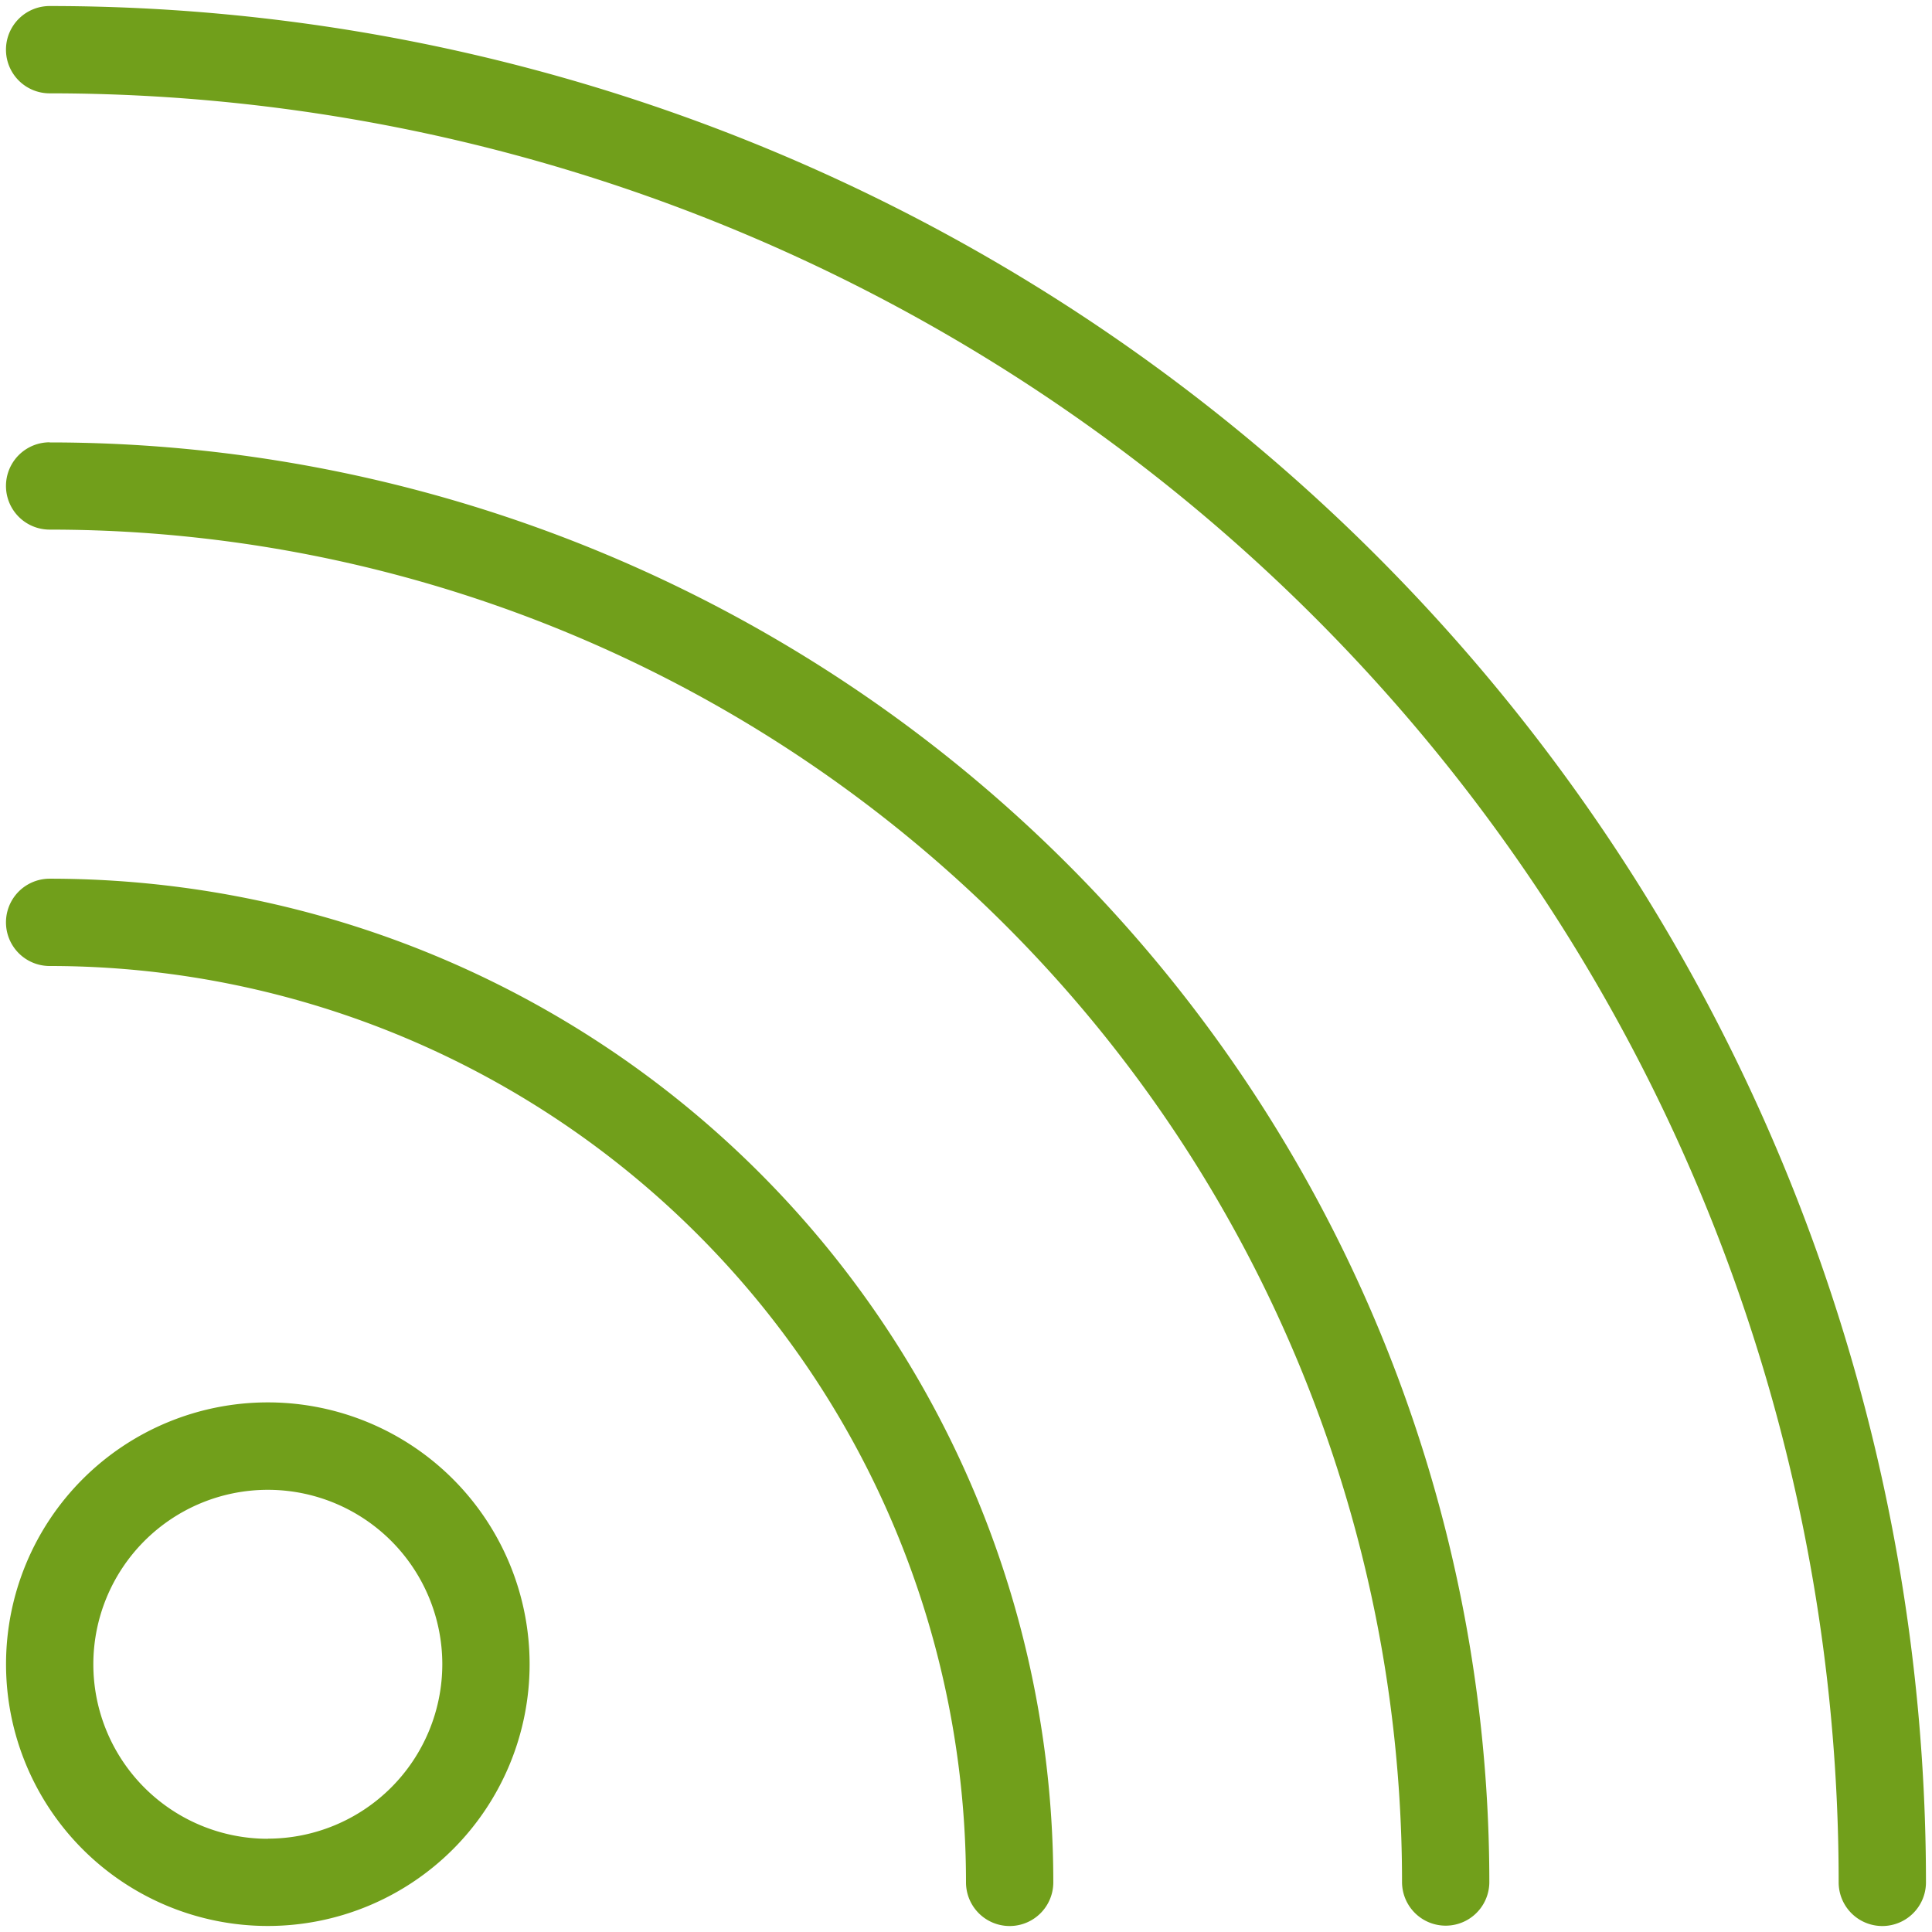 <?xml version="1.0" encoding="utf-8"?><svg xmlns="http://www.w3.org/2000/svg" width="160" height="160" viewBox="0 0 160 160"><path d="M22.18 116.14a21.68 21.68 0 1 0 21.68 21.68 21.68 21.68 0 0 0-21.68-21.68zm0 36.14a14.45 14.45 0 1 1 14.45-14.45 14.46 14.46 0 0 1-14.45 14.44zM4.11 72.77a3.61 3.61 0 1 0 0 7.23A75.89 75.89 0 0 1 80 155.89a3.61 3.61 0 1 0 7.23 0A83.11 83.11 0 0 0 4.11 72.77zm0-36.14a3.61 3.61 0 1 0 0 7.23 112 112 0 0 1 112 112 3.61 3.61 0 0 0 7.23 0A119.25 119.25 0 0 0 4.11 36.64zM4.11.5a3.61 3.61 0 1 0 0 7.23 148.16 148.16 0 0 1 148.16 148.16 3.61 3.61 0 1 0 7.23 0A155.39 155.39 0 0 0 4.11.5z" fill="#719f1b" data-name="RSS 1"/></svg>